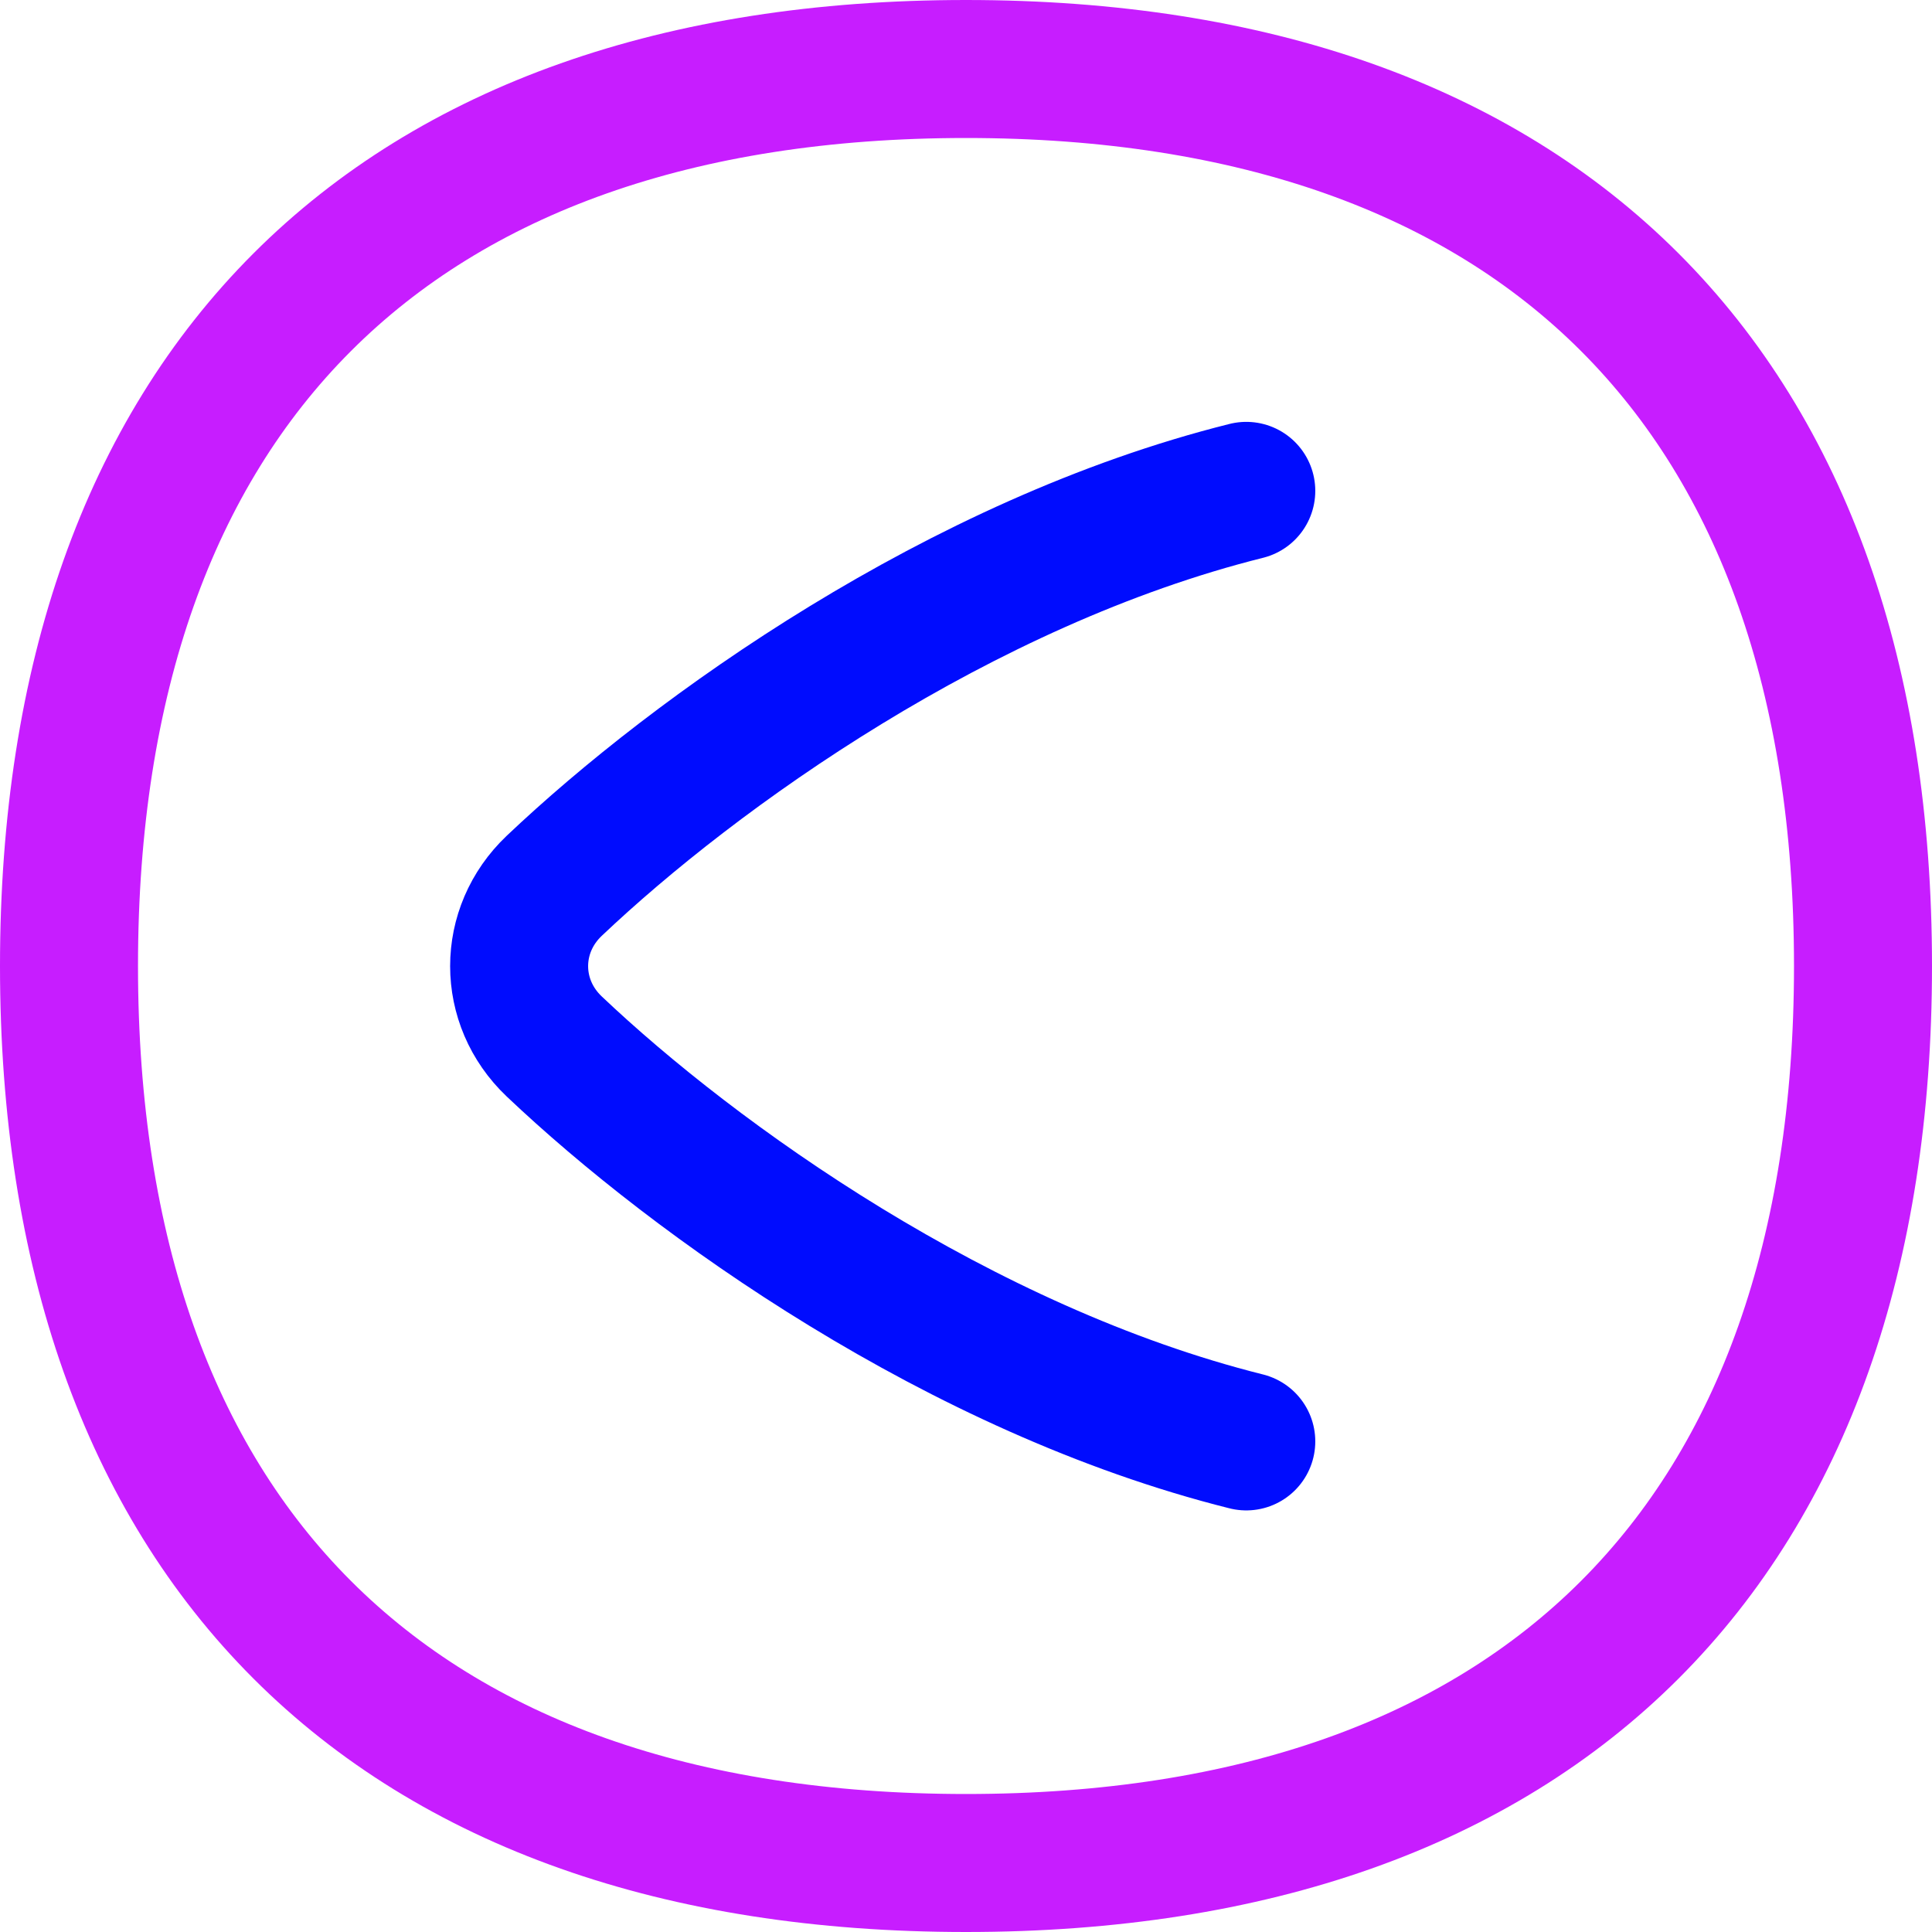 <svg xmlns="http://www.w3.org/2000/svg" fill="none" viewBox="0 0 14 14" id="Less-Than-Sign-Circle--Streamline-Flex-Neon">
  <desc>
    Less Than Sign Circle Streamline Icon: https://streamlinehq.com
  </desc>
  <g id="less-than-sign-circle--less-than-sign-circle-mathematics-negative-compare">
    <path id="Vector 2593" stroke="#000cfe" stroke-linecap="round" stroke-linejoin="round" d="M9.031 3.557c-2.073 0.518 -3.993 1.893 -5.015 2.862 -0.339 0.322 -0.339 0.842 0 1.164 1.022 0.969 2.942 2.343 5.015 2.862" stroke-width="1"></path>
    <path id="Vector" stroke="#c71dff" stroke-linecap="round" stroke-linejoin="round" d="M7 13.5c-4.16 0 -6.5 -2.34 -6.5 -6.5C0.5 2.84 2.84 0.5 7 0.5s6.5 2.34 6.5 6.5c0 4.16 -2.34 6.5 -6.5 6.5Z" stroke-width="1"></path>
  </g>
</svg>